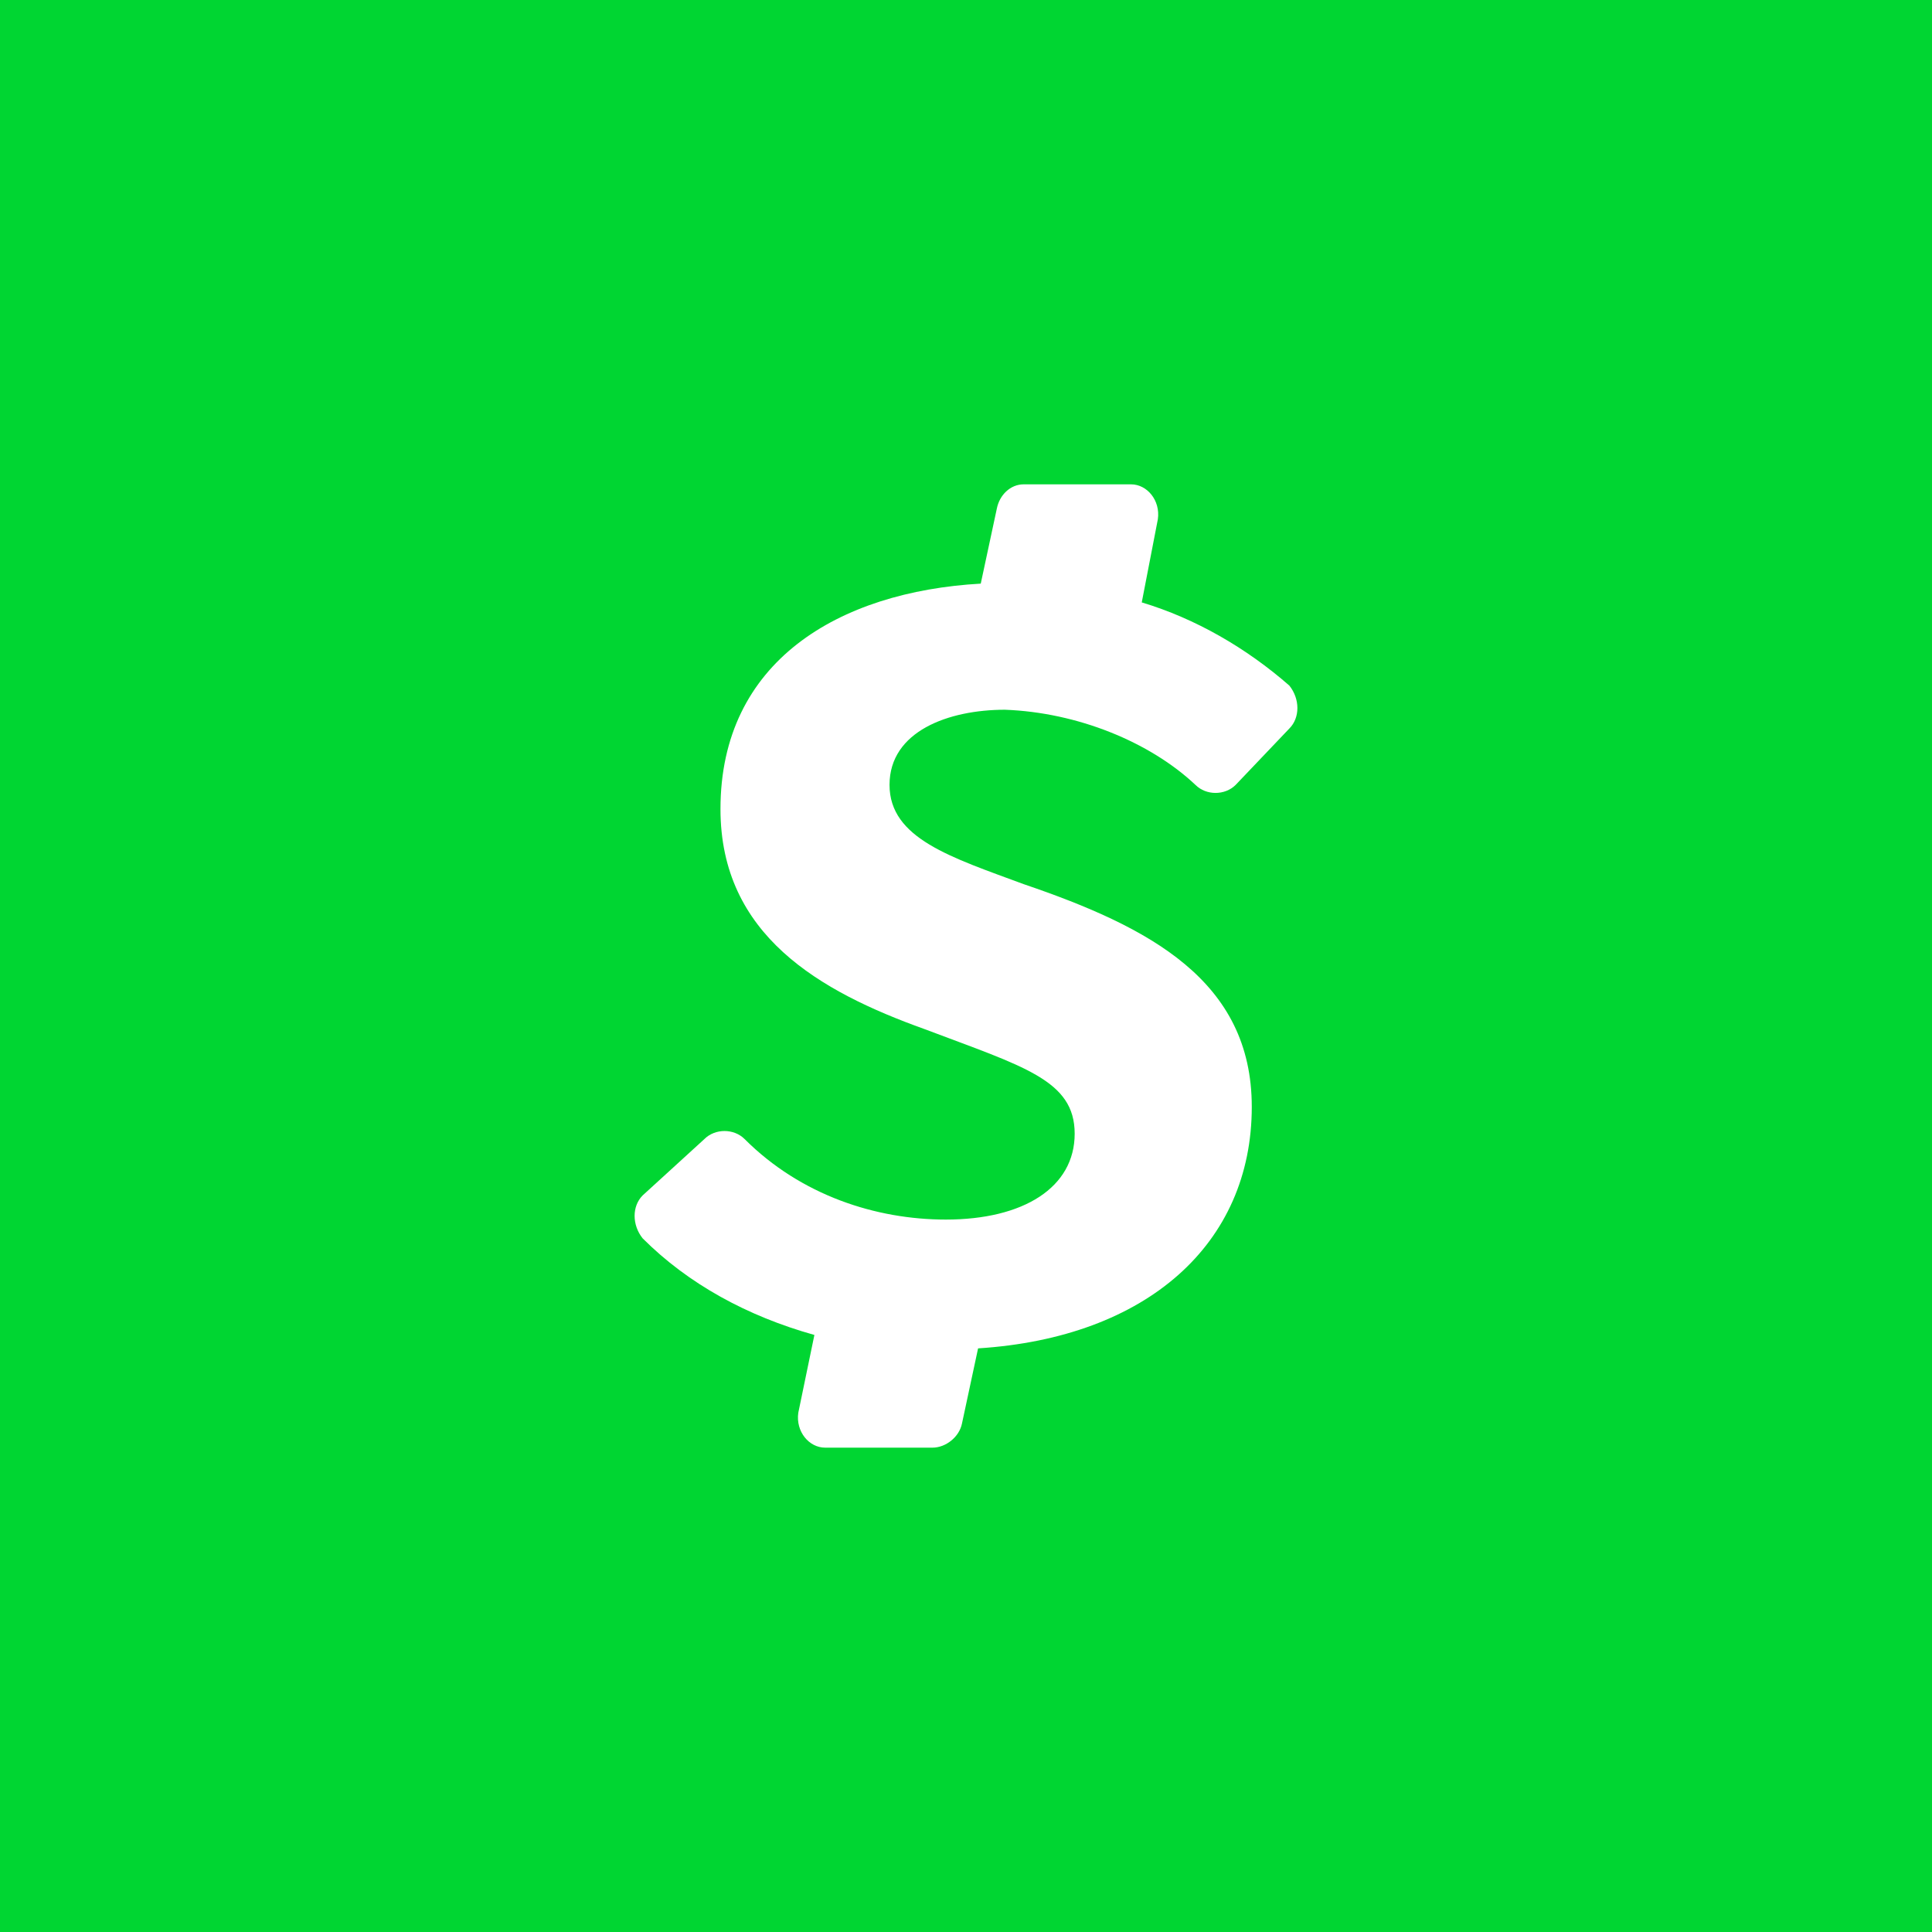 <?xml version="1.0" encoding="utf-8"?><!--Generator: Adobe Illustrator 25.2.1, SVG Export Plug-In . SVG Version: 6.00 Build 0)--><svg xmlns="http://www.w3.org/2000/svg" viewBox="0 0 72 72" style="enable-background:new 0 0 72 72" xml:space="preserve"><path style="fill:#00d632" d="M0 0h72v72H0z"/><path d="M44.55 29.25c.4.4 1.1.4 1.5 0l2-2.1c.4-.4.4-1.1 0-1.6-1.6-1.4-3.5-2.5-5.5-3.1l.6-3.1c.1-.7-.4-1.3-1-1.3h-4c-.5 0-.9.4-1 .9l-.6 2.8c-5.3.3-9.7 2.9-9.7 8.4 0 4.7 3.7 6.8 7.6 8.2 3.7 1.4 5.6 1.9 5.6 3.9s-1.9 3.2-4.8 3.2c-2.6 0-5.4-.9-7.5-3-.4-.4-1.1-.4-1.5 0l-2.3 2.1c-.4.4-.4 1.1 0 1.6 1.7 1.7 3.9 2.9 6.4 3.6l-.6 2.9c-.1.7.4 1.3 1 1.3h4c.5 0 1-.4 1.1-.9l.6-2.8c6.3-.4 10.2-3.9 10.2-9 0-4.7-3.8-6.7-8.5-8.3-2.7-1-5-1.7-5-3.7s2.2-2.8 4.3-2.8c2.7.1 5.4 1.2 7.1 2.8z" style="fill:#fff"/></svg>